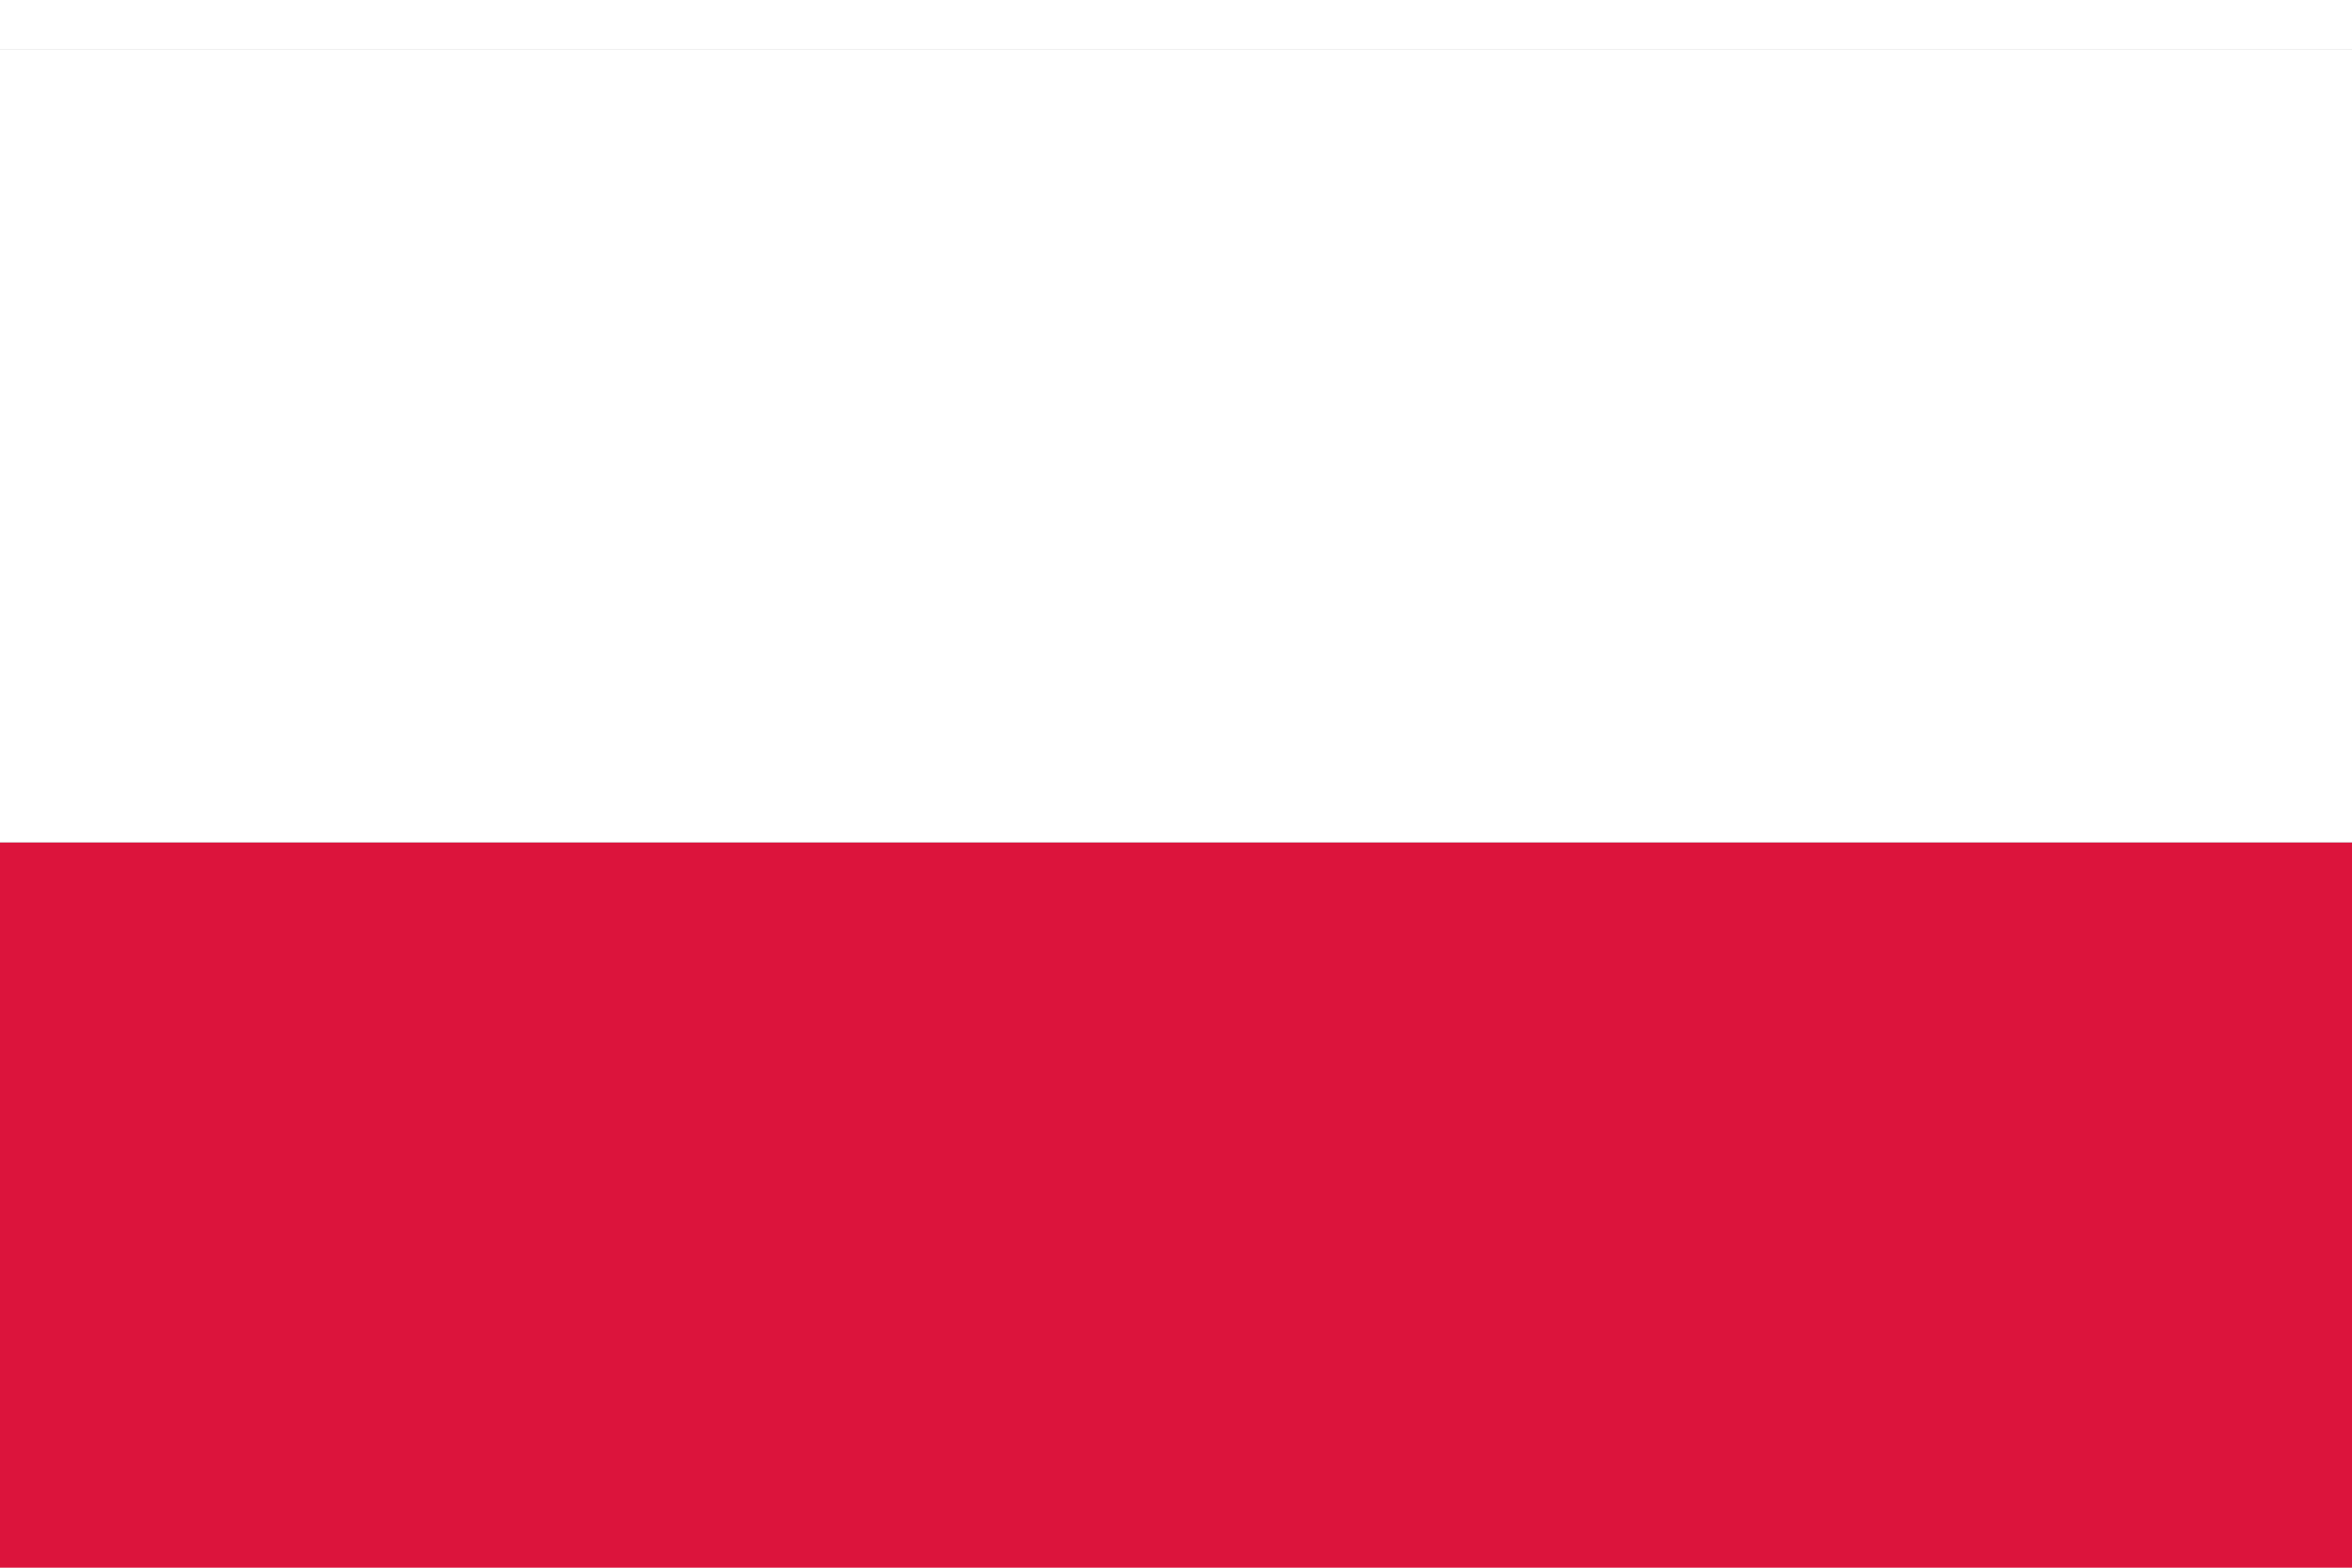 <?xml version="1.0"?>
<svg xmlns="http://www.w3.org/2000/svg" width="600" height="400" viewBox="0 0 8 5">
<rect x="0" y="0" width="8" height="5" fill="#333333" stroke="none"/>
<rect width="8" height="2.7" fill="#fff" />
<rect width="8" y="2.7" height="2.7" fill="#dc143c"/>
</svg>